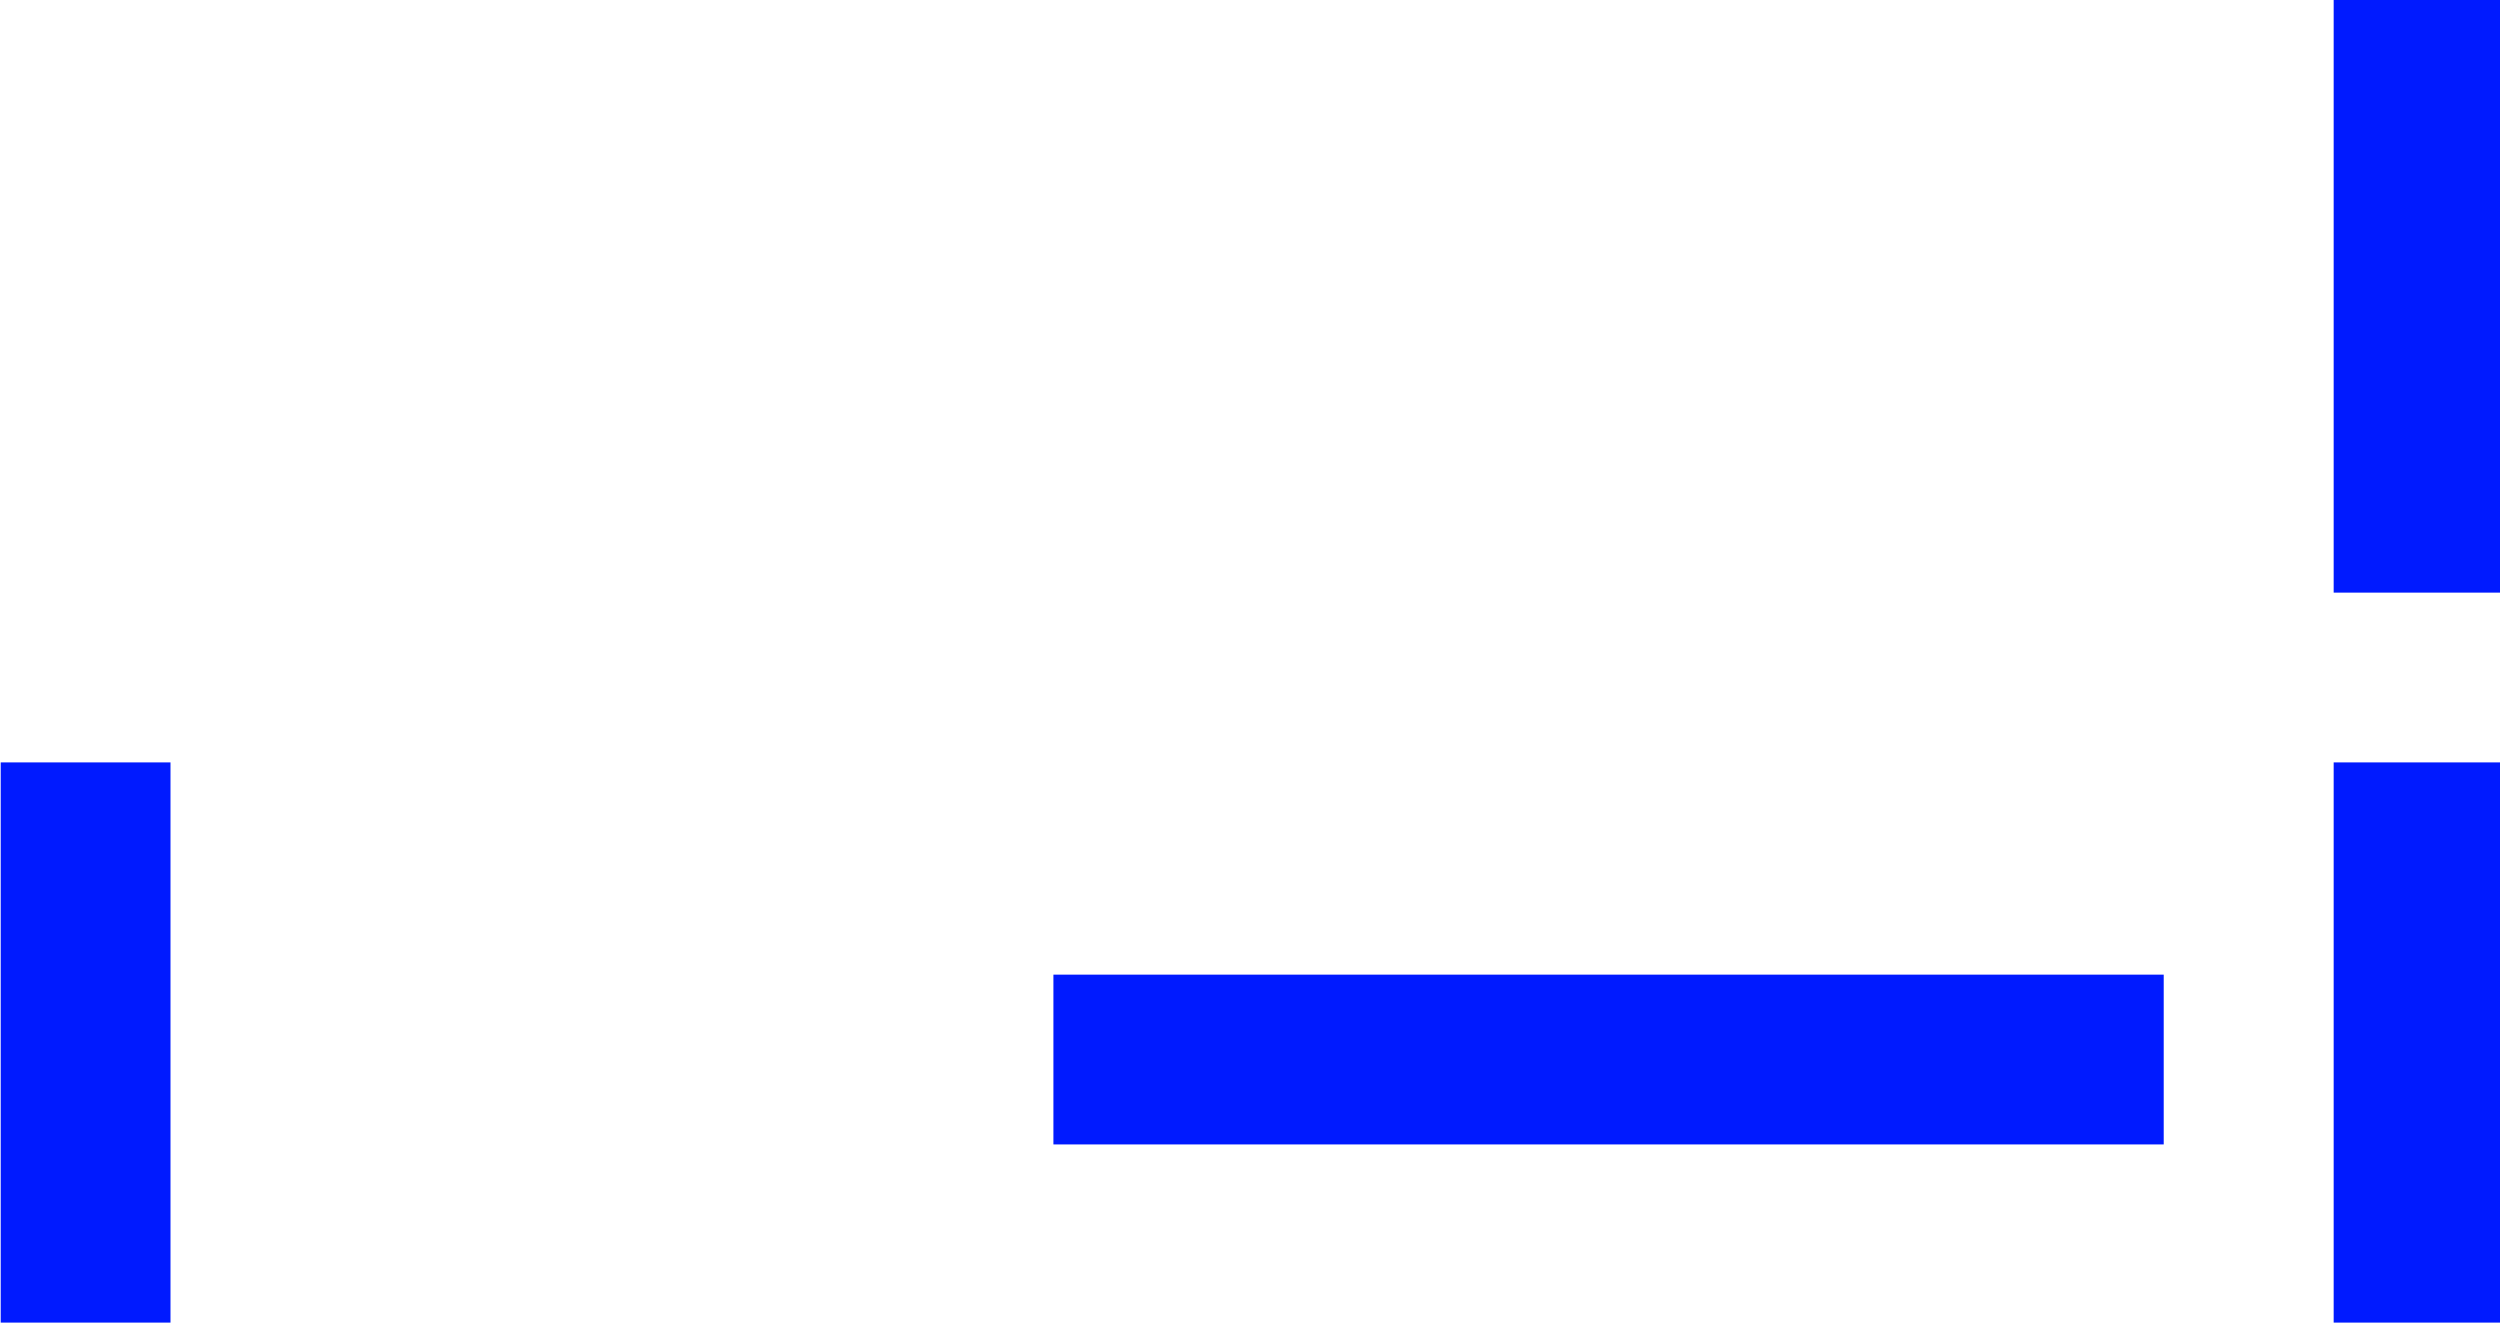<svg xmlns="http://www.w3.org/2000/svg" xmlns:xlink="http://www.w3.org/1999/xlink" width="1446" height="765" viewBox="0 0 1446 765"><defs><clipPath id="clip-STORIA-PROGETTO-TX2_1"><rect width="1446" height="765"></rect></clipPath></defs><g id="STORIA-PROGETTO-TX2_1" data-name="STORIA-PROGETTO-TX2 &#x2013; 1" clip-path="url(#clip-STORIA-PROGETTO-TX2_1)"><rect id="Rettangolo_1195" data-name="Rettangolo 1195" width="642.197" height="98.207" transform="translate(609.295 563.732)" fill="#001aff"></rect><rect id="Rettangolo_1194" data-name="Rettangolo 1194" width="98.207" height="343.724" transform="translate(1448 784.703) rotate(180)" fill="#001aff"></rect><rect id="Rettangolo_1197" data-name="Rettangolo 1197" width="98.207" height="343.724" transform="translate(1448 342.775) rotate(180)" fill="#001aff"></rect><rect id="Rettangolo_1205" data-name="Rettangolo 1205" width="98.207" height="343.724" transform="translate(0.41 440.975)" fill="#001aff"></rect></g></svg>